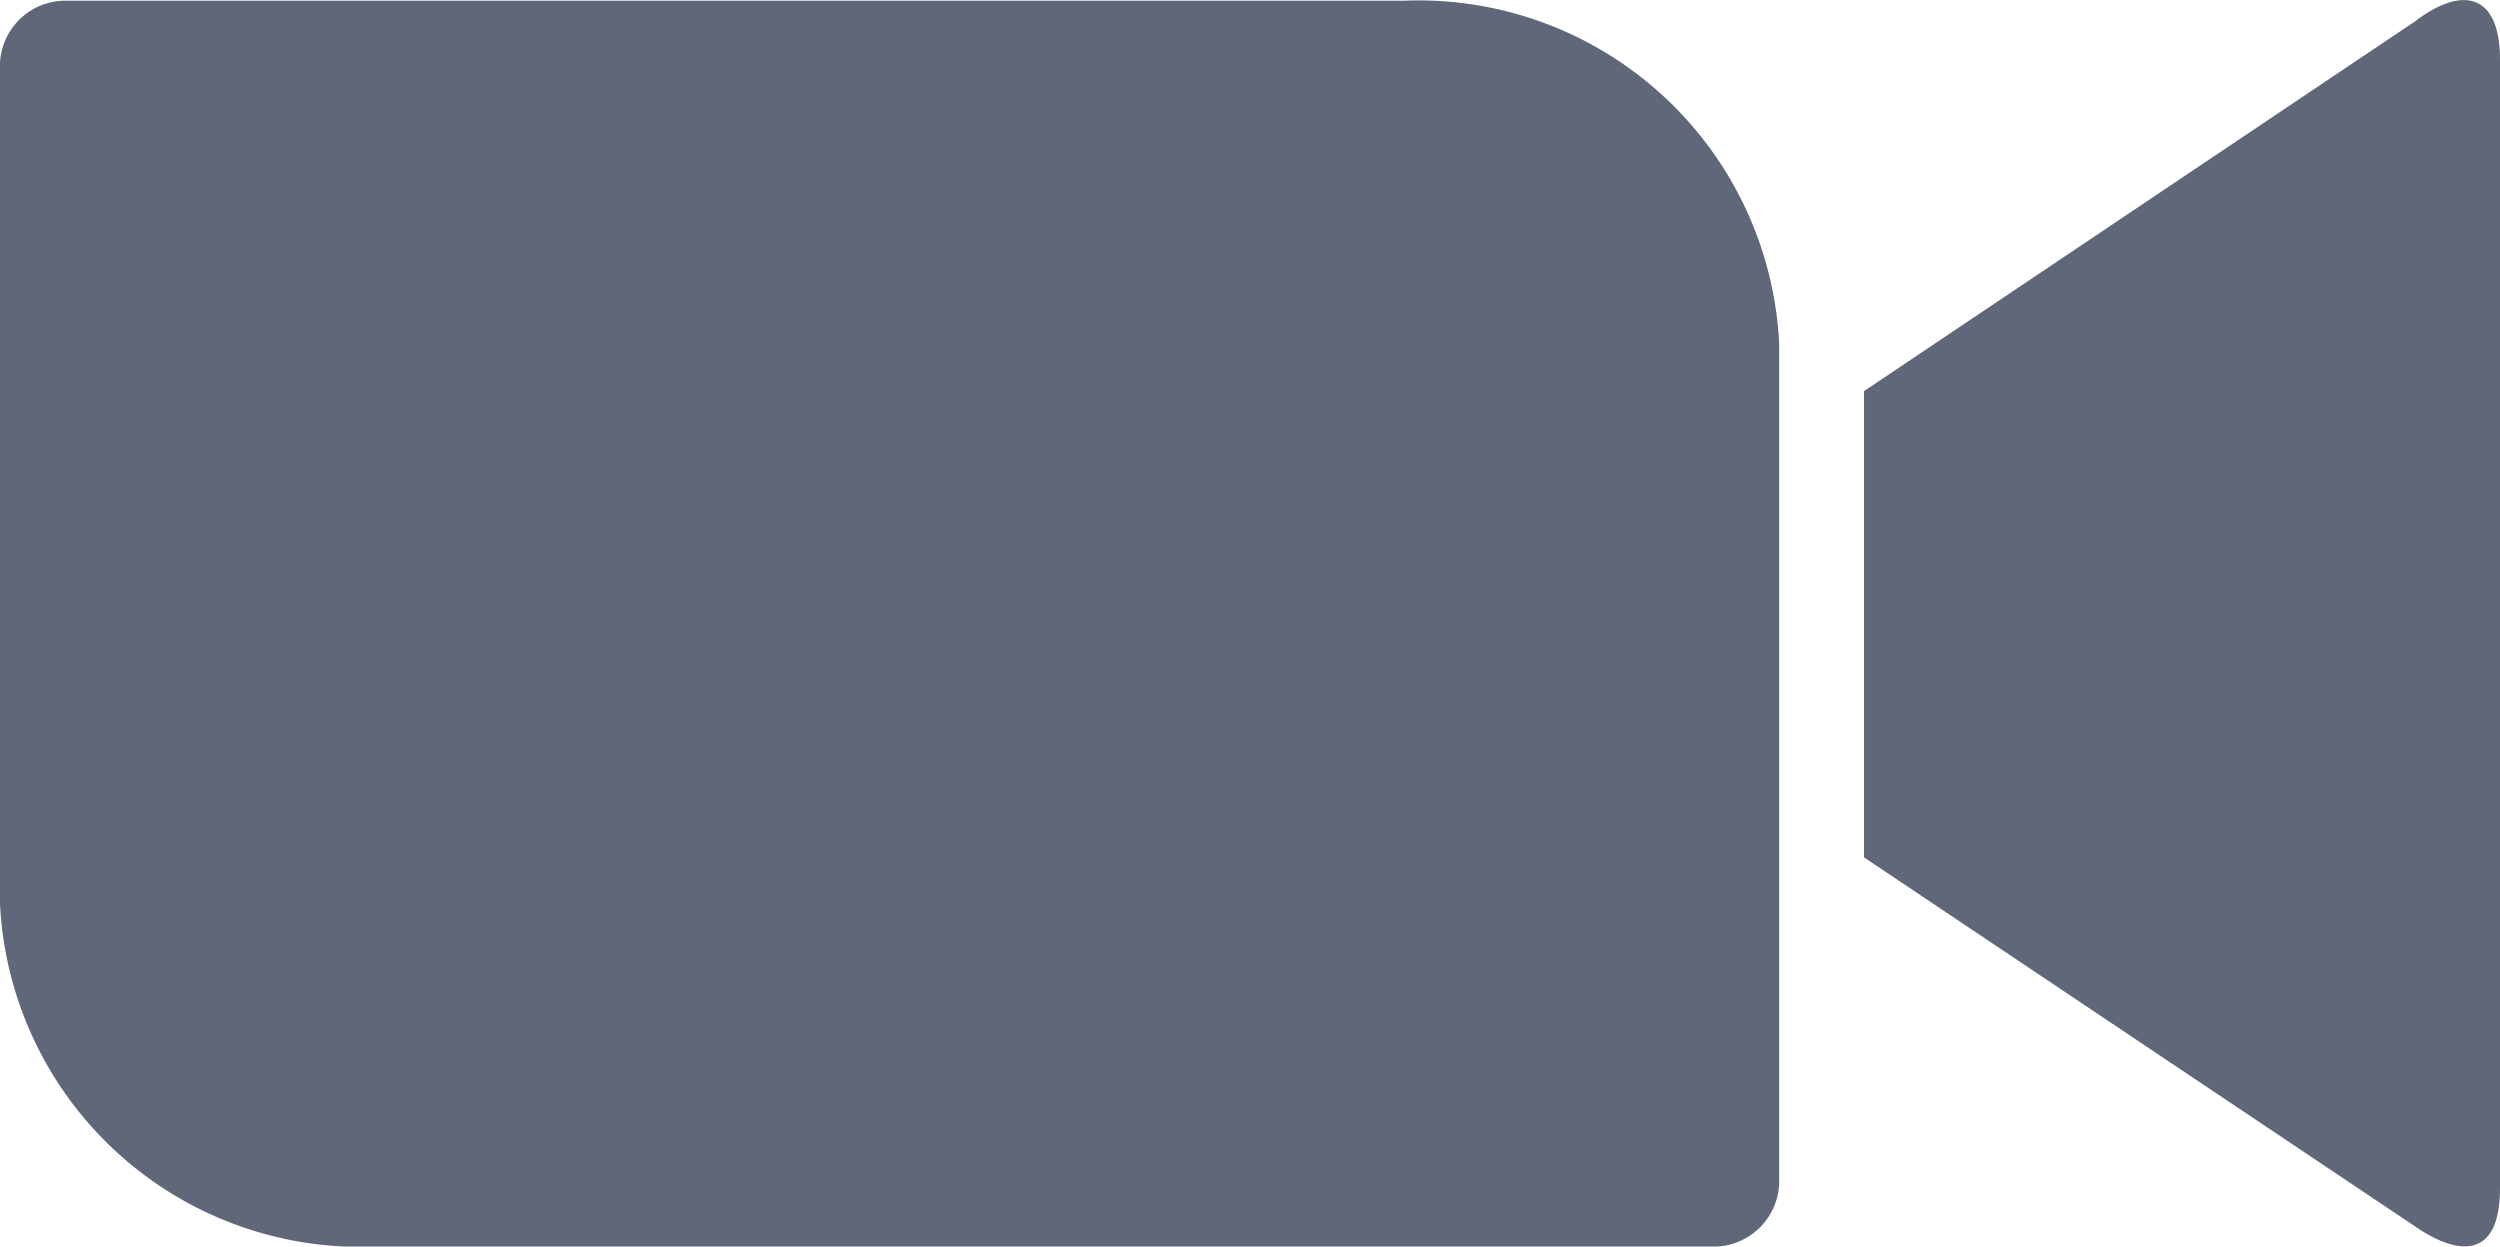 <svg xmlns="http://www.w3.org/2000/svg" width="29.698" height="14.808" viewBox="0 0 29.698 14.808"><path d="M1.984,7.749v9.992a4.287,4.287,0,0,0,4.468,4.07H22.305a.781.781,0,0,0,.814-.738V11.08a4.289,4.289,0,0,0-4.468-4.068H2.795a.778.778,0,0,0-.811.737Zm22.143,3.9,6.547-4.393c.568-.433,1.008-.325,1.008.458v13.4c0,.891-.538.783-1.008.458l-6.547-4.384Z" transform="translate(-1.984 -7.003)" fill="#5f6779"/></svg>